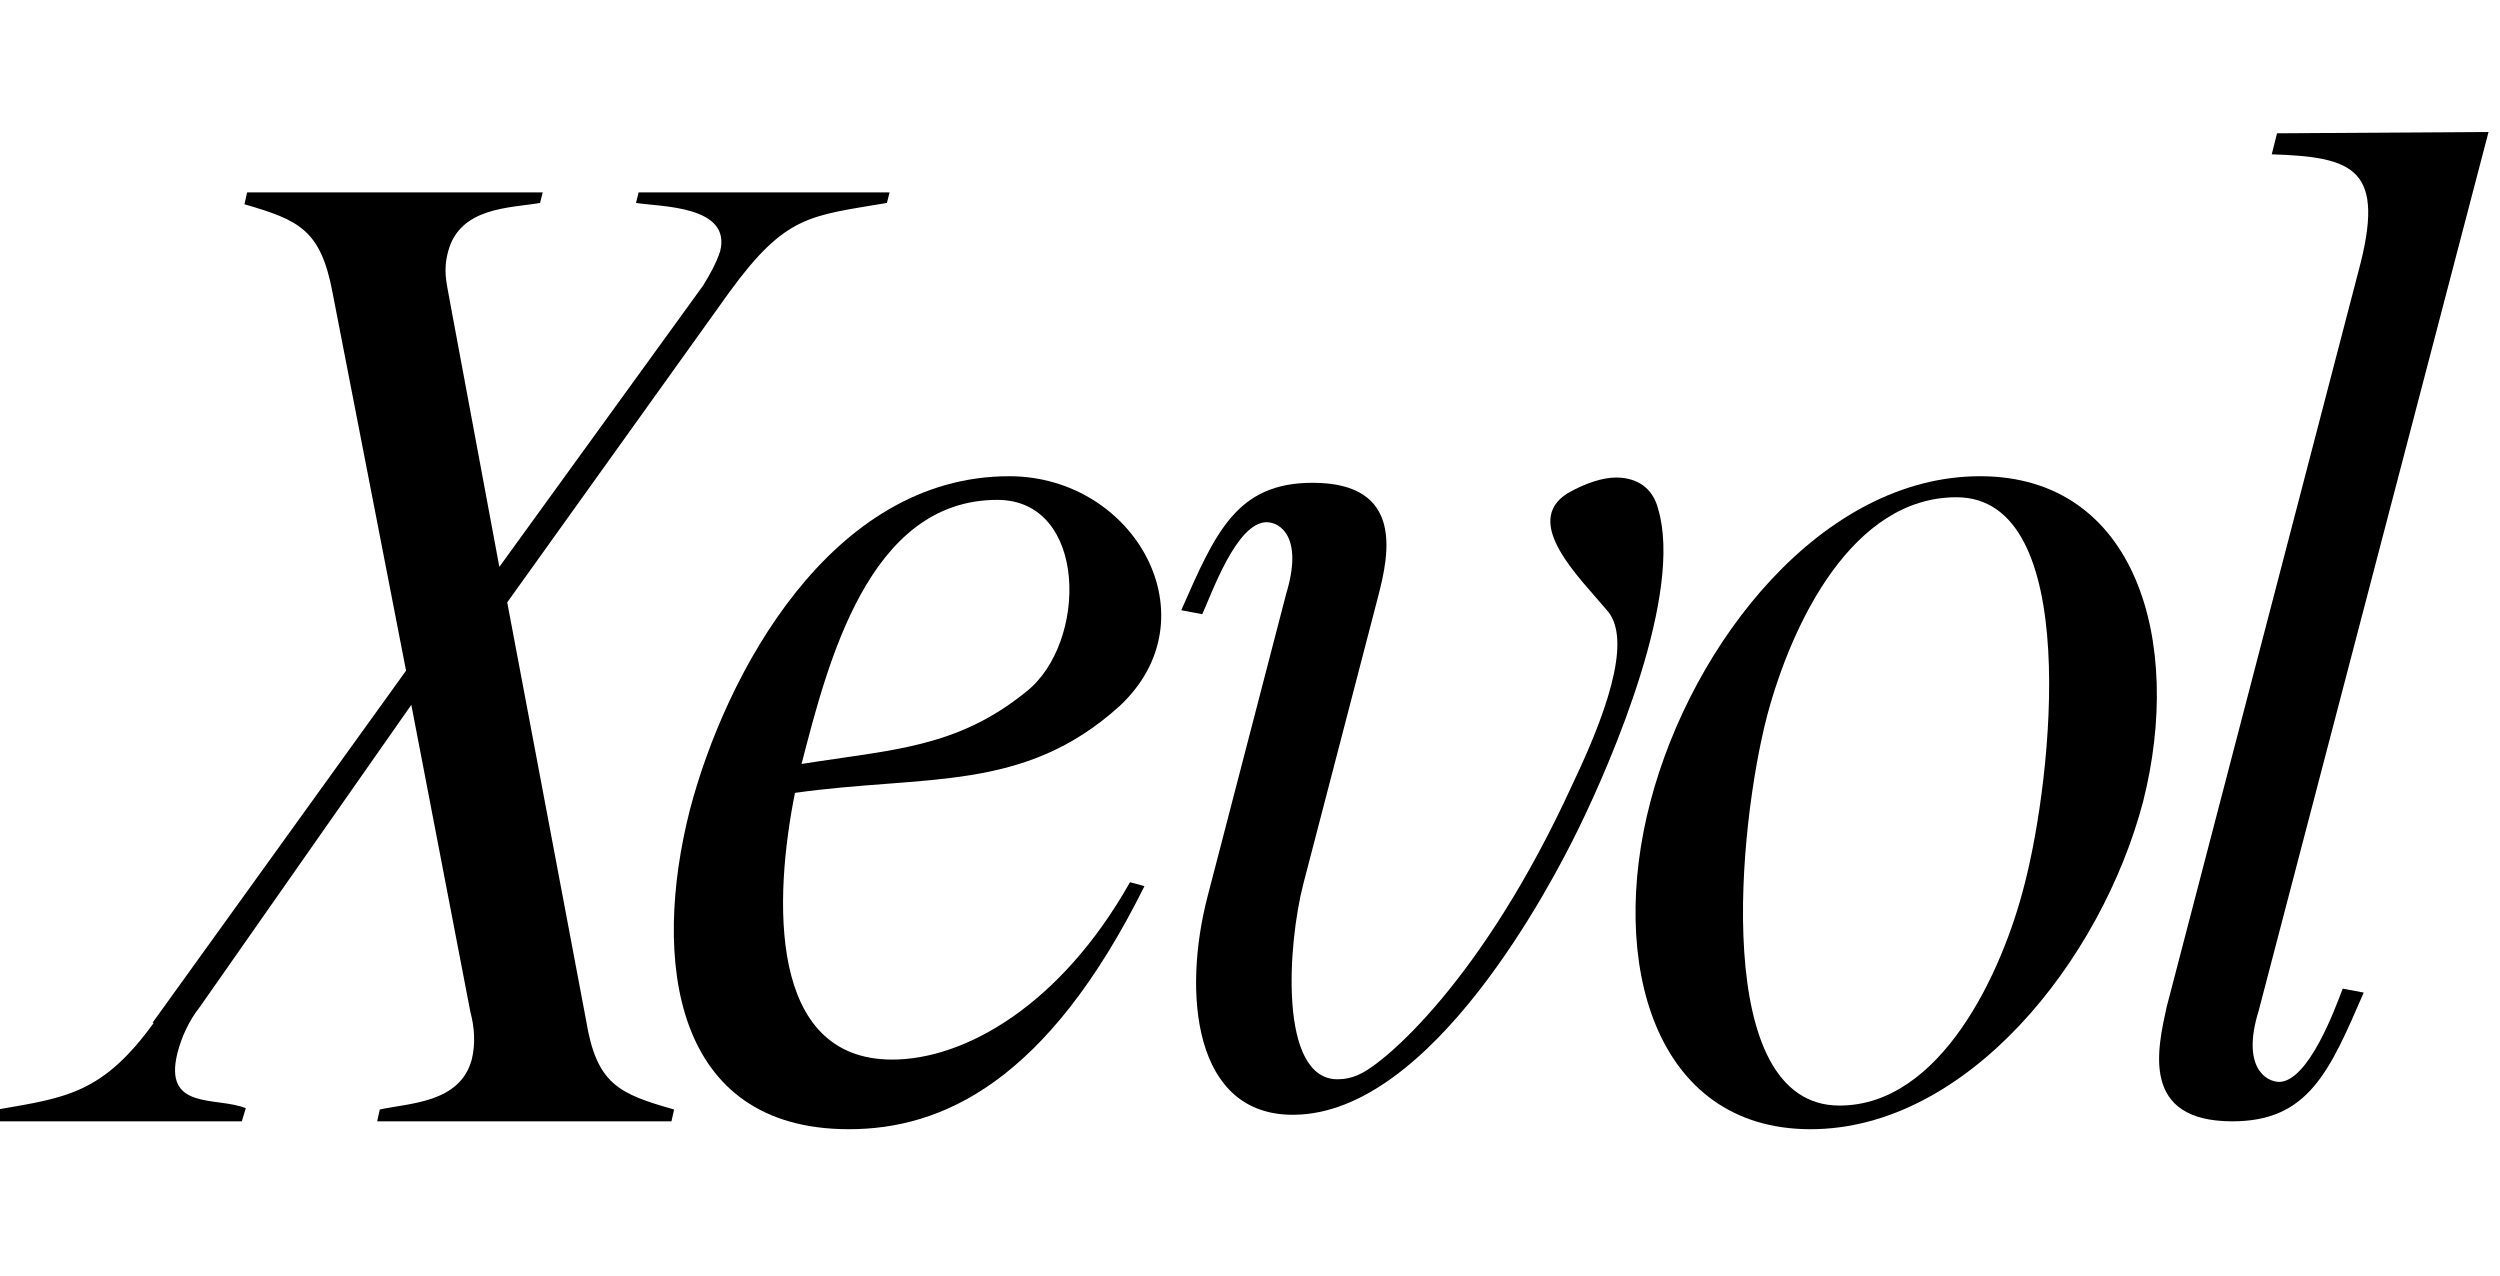 <?xml version="1.0" encoding="UTF-8"?>
<svg width="49px" height="25px" viewBox="0 0 137 55" version="1.1" xmlns="http://www.w3.org/2000/svg" xmlns:xlink="http://www.w3.org/1999/xlink">
    <g id="Artboard" stroke="none" stroke-width="1" fill="none" fill-rule="evenodd">
        <g id="Xevol" transform="translate(-0.356, -0.216)" fill="currentColor" fill-rule="nonzero">
            <path d="M0,54.216 L13.608,54.216 L13.824,53.496 C12.24,52.848 9.288,53.64 10.08,50.472 C10.296,49.608 10.728,48.672 11.304,47.952 L22.896,31.392 L26.136,48.24 C26.352,49.032 26.424,49.968 26.208,50.832 C25.56,53.208 22.824,53.208 21.168,53.568 L21.024,54.216 L37.152,54.216 L37.296,53.568 C34.272,52.704 33.048,52.2 32.472,48.672 L28.152,25.776 L40.32,8.784 C43.416,4.536 44.712,4.608 48.96,3.888 L49.104,3.312 L35.352,3.312 L35.208,3.888 C36.576,4.104 40.464,4.032 39.816,6.552 C39.6,7.2 39.24,7.848 38.88,8.424 L27.72,23.832 L24.984,9.144 C24.84,8.28 24.624,7.632 24.912,6.552 C25.56,4.104 28.296,4.176 29.952,3.888 L30.096,3.312 L13.896,3.312 L13.752,3.96 C16.704,4.824 17.928,5.328 18.576,8.784 L22.608,29.52 L8.712,48.816 L8.784,48.816 C5.976,52.704 3.96,52.92 0.216,53.568 L0,54.216 Z" id="Path"></path>
            <path d="M46.872,54.648 C51.984,54.648 57.744,52.056 63.072,41.328 L62.28,41.112 C58.464,47.88 53.208,50.832 49.248,50.832 C42.408,50.832 42.768,41.976 43.92,36.216 C51.12,35.208 56.448,36.216 61.704,31.464 C66.888,26.64 62.568,18.864 55.656,18.864 C45.864,18.864 40.104,29.736 38.16,37.152 C36.072,45.36 37.224,54.648 46.872,54.648 Z M44.28,34.632 C45.72,29.088 47.952,20.16 55.008,20.16 C59.976,20.16 59.976,28.008 56.592,30.672 C52.776,33.768 49.248,33.84 44.28,34.632 Z" id="Shape"></path>
            <path d="M66.24,26.424 C66.744,25.344 68.112,21.384 69.768,21.384 C70.488,21.384 71.784,22.176 70.848,25.272 L66.528,41.904 C65.16,47.16 65.736,53.928 71.28,53.856 C78.84,53.784 85.392,41.184 86.832,38.232 C88.776,34.272 92.592,25.272 91.224,20.664 C90.936,19.512 90.072,18.936 88.92,18.936 C88.2,18.936 87.264,19.224 86.256,19.8 C83.736,21.384 86.904,24.408 88.416,26.208 C89.64,27.576 88.848,30.888 86.544,35.712 C81.576,46.584 76.176,51.048 74.88,51.624 C74.448,51.84 74.016,51.912 73.656,51.912 C70.416,51.912 70.92,44.496 71.784,41.184 L75.888,25.416 C76.464,23.184 77.328,19.224 72.288,19.224 C68.112,19.224 66.96,21.96 65.088,26.208 L66.24,26.424 Z" id="Path"></path>
            <path d="M99.576,54.648 C108.144,54.648 115.488,45.432 117.792,36.72 C120.024,27.936 117.432,18.864 108.864,18.864 C100.224,18.864 93.096,27.936 90.792,36.72 C88.488,45.504 91.008,54.648 99.576,54.648 Z M97.2,31.968 C98.568,26.856 101.88,20.016 107.568,20.016 C114.48,20.016 112.824,35.352 111.312,41.184 C110.088,46.08 106.704,53.352 101.16,53.352 C94.104,53.352 95.616,38.016 97.2,31.968 Z" id="Shape"></path>
            <path d="M122.688,54.216 C126.864,54.216 128.016,51.48 129.888,47.16 L128.736,46.944 C128.304,48.096 126.864,51.984 125.28,52.056 C124.488,52.056 123.192,51.192 124.128,48.168 L136.728,0 L125.136,0.072 L124.848,1.224 C129.384,1.368 131.112,2.016 129.6,7.632 L119.088,47.952 C118.584,50.256 117.648,54.216 122.688,54.216 Z" id="Path"></path>
        </g>
    </g>
</svg>
